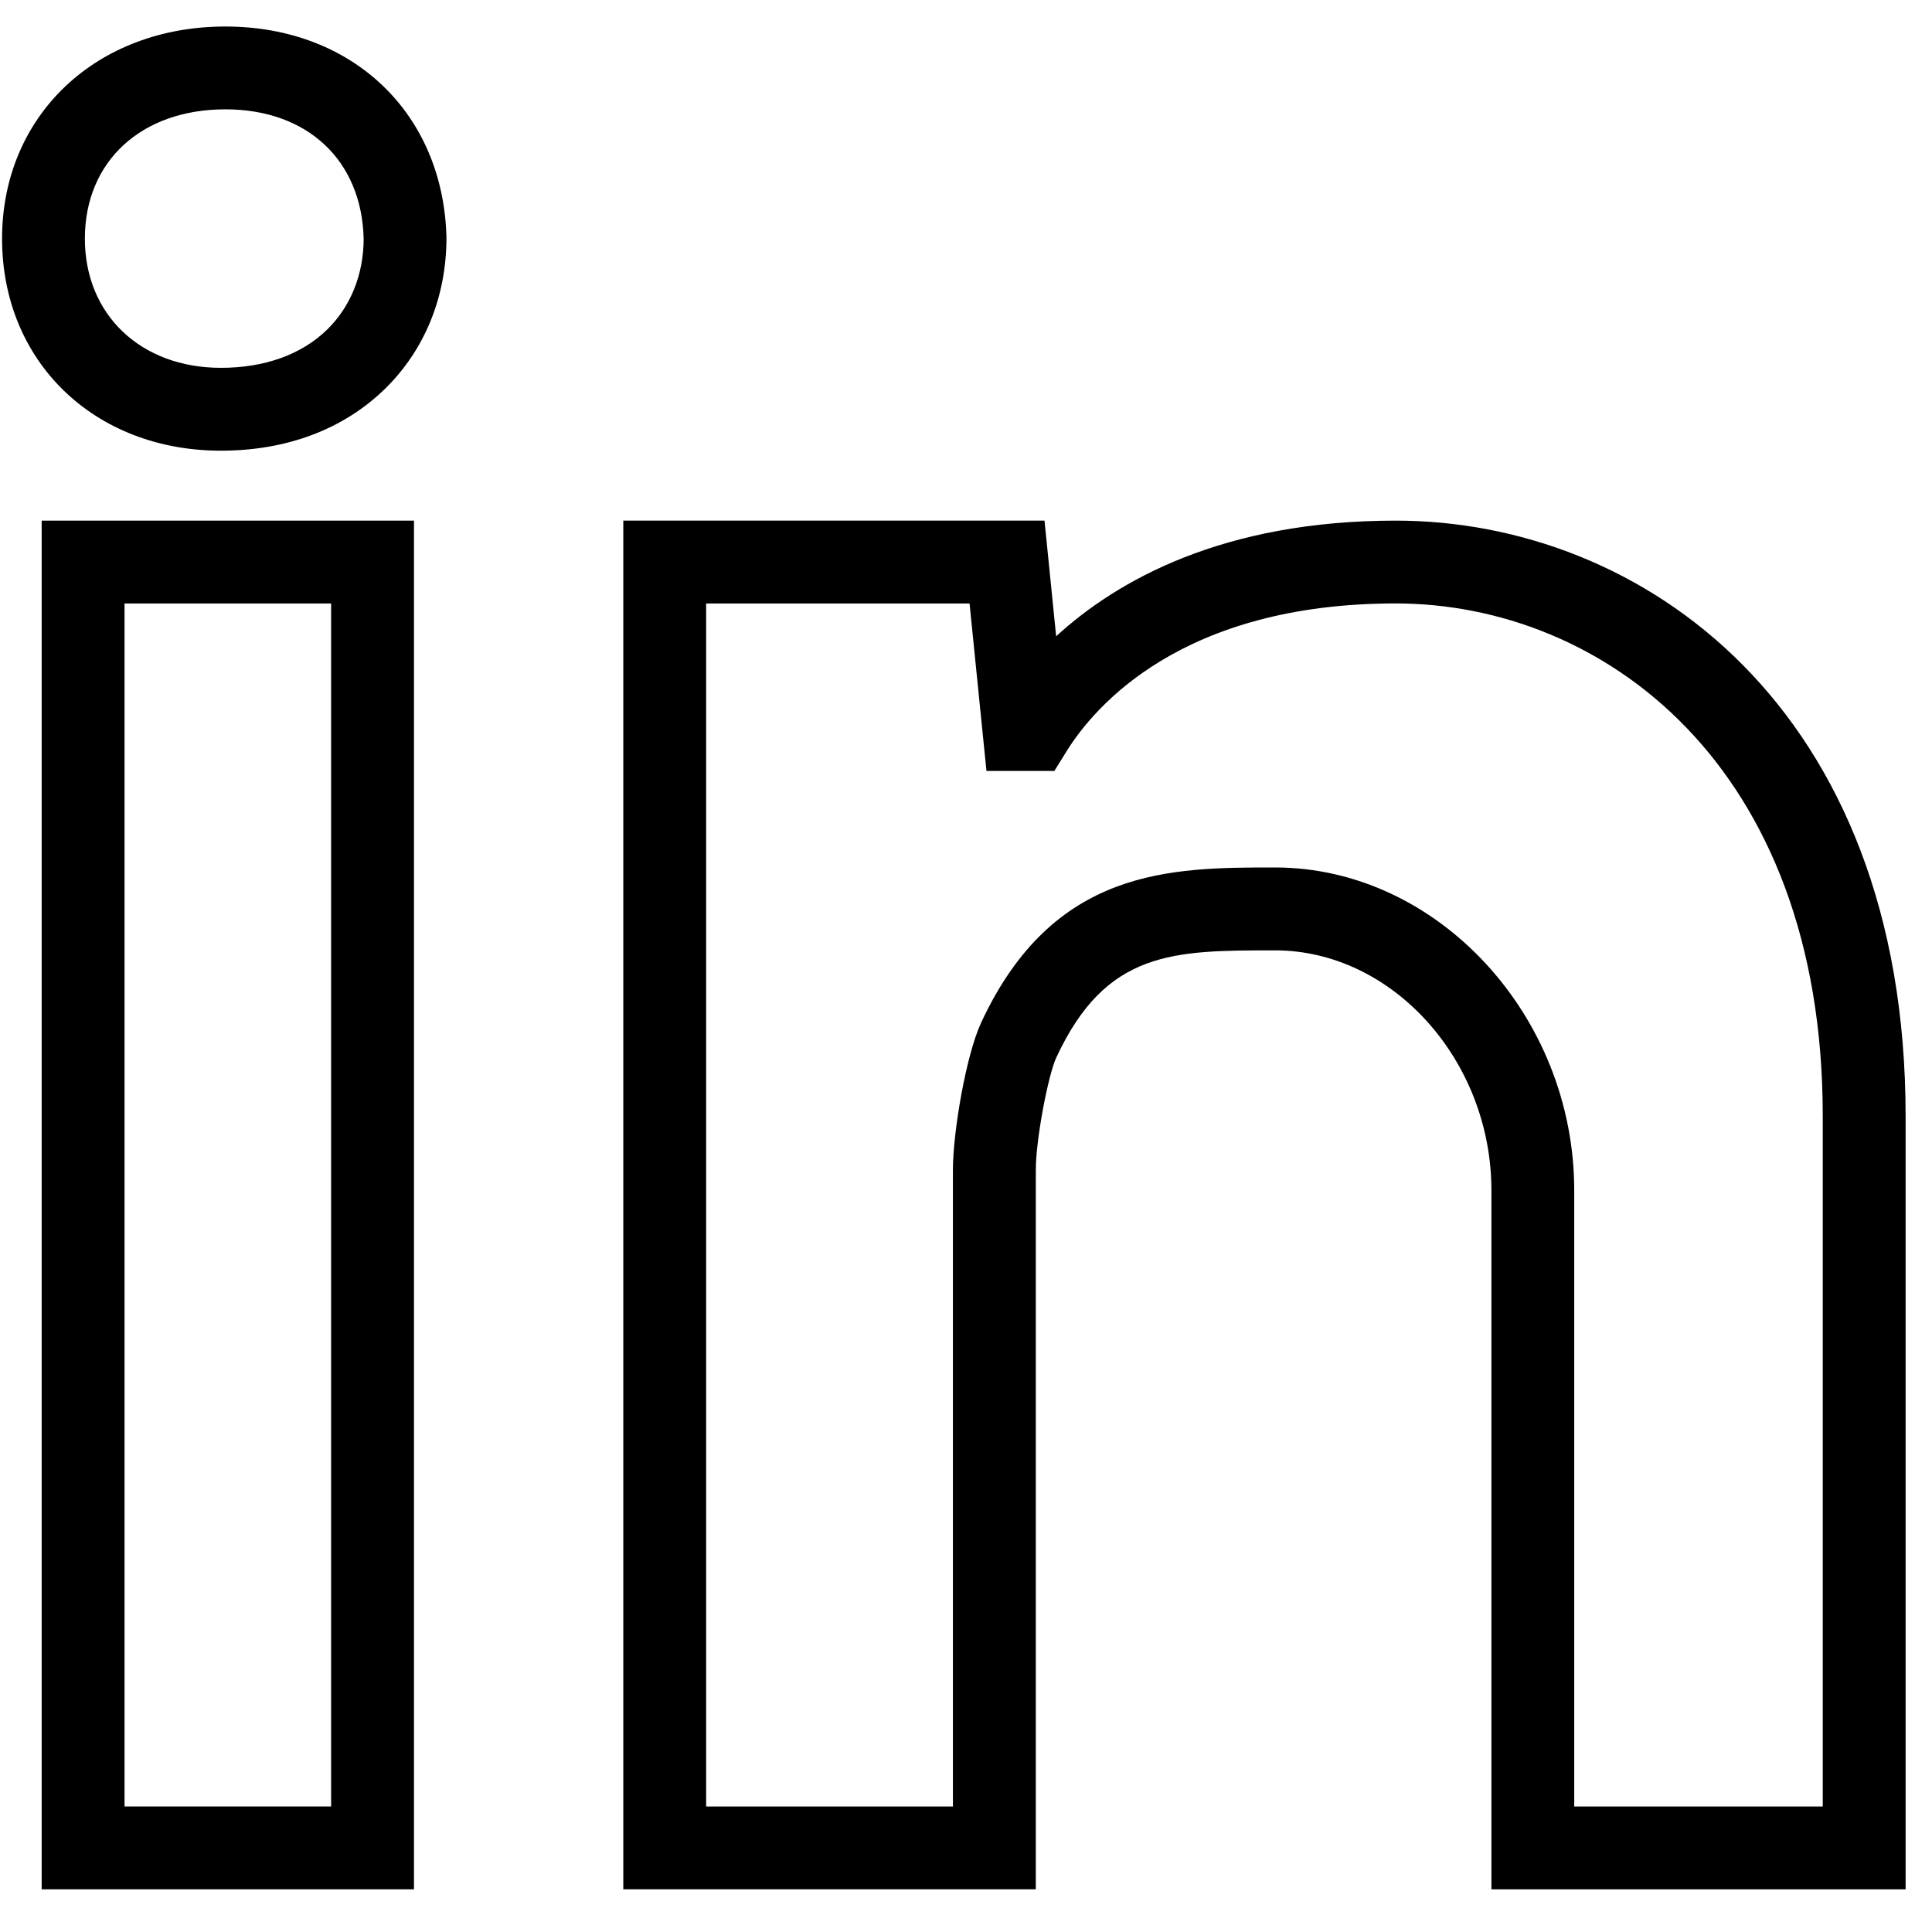 <svg width="44" height="44" viewBox="0 0 44 44" fill="none" xmlns="http://www.w3.org/2000/svg">
<path d="M5.133 0.604C2.186 0.604 0.047 2.636 0.047 5.435C0.047 8.233 2.144 10.264 5.031 10.264C6.529 10.264 7.82 9.778 8.764 8.859C9.669 7.977 10.168 6.761 10.168 5.413C10.101 2.582 8.031 0.604 5.133 0.604ZM7.449 7.508C6.864 8.076 6.027 8.377 5.031 8.377C3.208 8.377 1.933 7.168 1.933 5.435C1.933 3.674 3.219 2.49 5.133 2.49C7.004 2.49 8.239 3.655 8.282 5.436C8.281 6.249 7.986 6.984 7.449 7.508Z" fill="black"/>
<path d="M0.949 43.028H9.428V11.857H0.949V43.028ZM2.836 13.744H7.541V41.141H2.836V13.744Z" fill="black"/>
<path d="M31.786 11.857C27.854 11.857 25.447 13.214 24.053 14.491L23.788 11.857H14.195V43.027H23.59V26.645C23.59 25.94 23.875 24.475 24.055 24.088C25.189 21.644 26.72 21.644 29.039 21.644C31.709 21.644 33.966 24.148 33.966 27.112V43.029H43.399V25.418C43.399 16.1 37.379 11.857 31.786 11.857ZM41.512 41.142H35.852V27.111C35.852 23.124 32.732 19.756 29.039 19.756C26.669 19.756 23.985 19.756 22.343 23.294C22.004 24.025 21.702 25.776 21.702 26.645V41.142H16.082V13.744H22.081L22.466 17.558H24.012L24.289 17.112C24.918 16.099 26.907 13.743 31.786 13.743C36.47 13.743 41.512 17.395 41.512 25.415V41.142Z" fill="black"/>
</svg>
